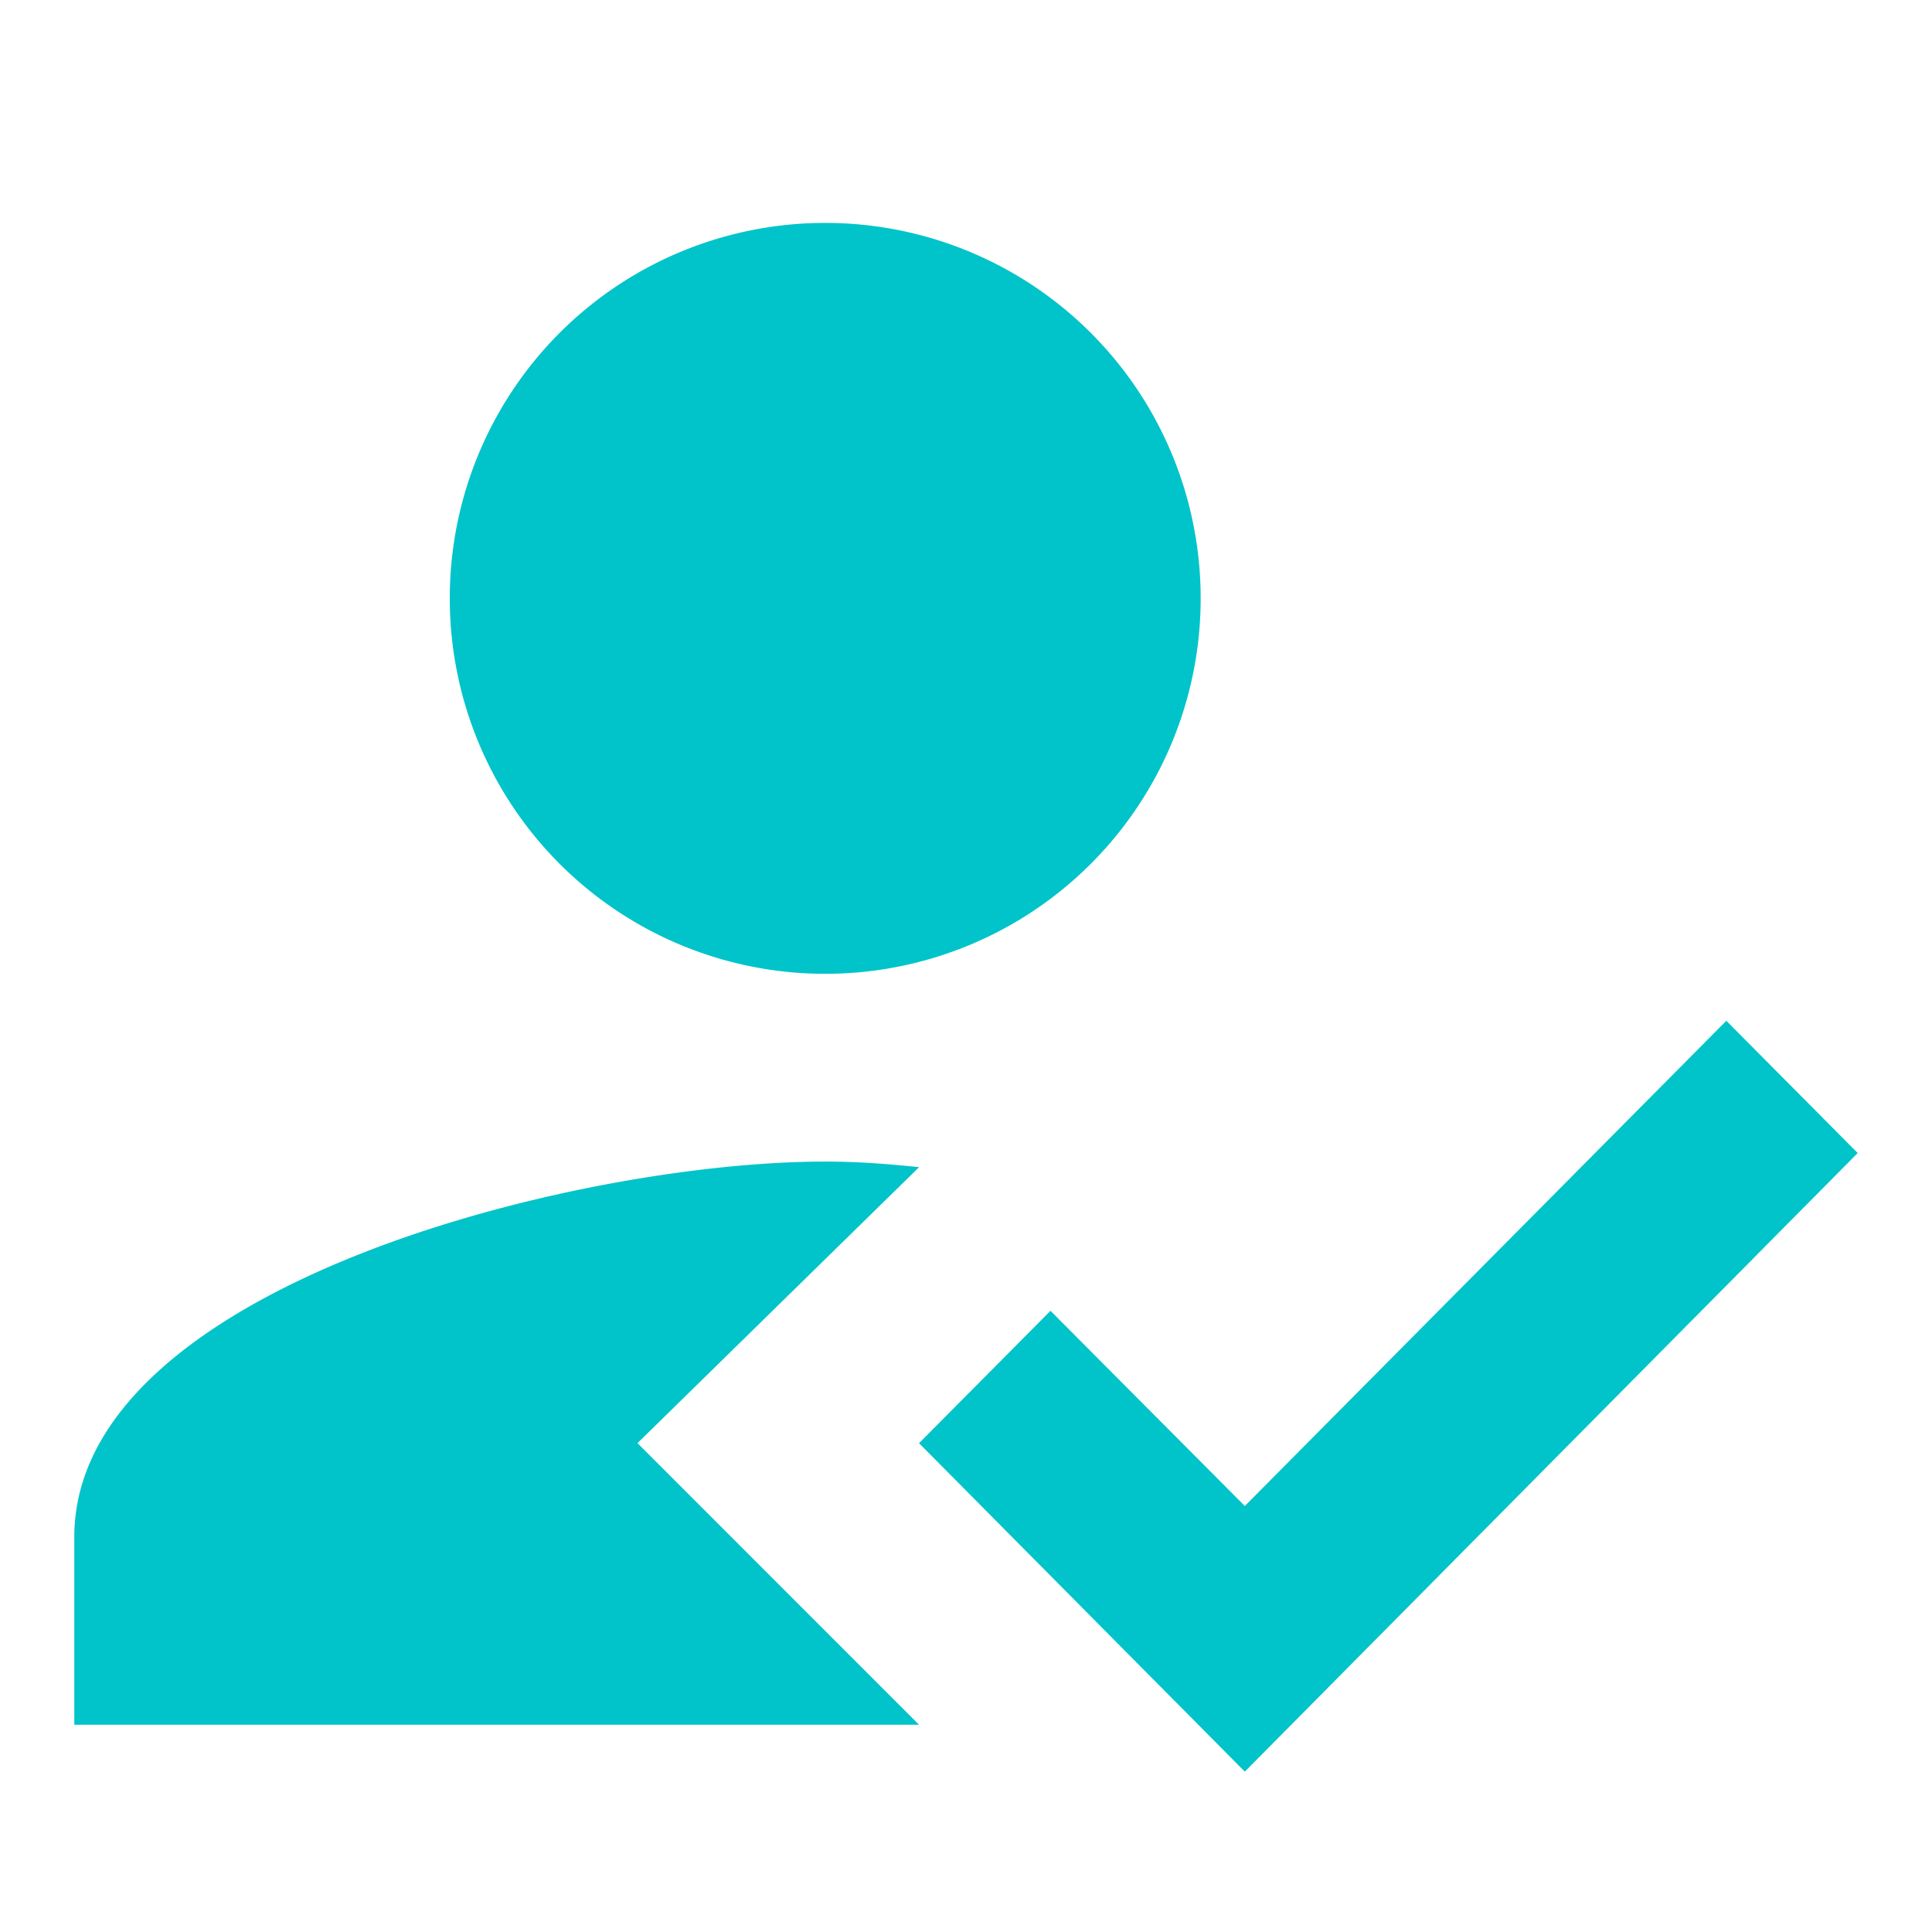 <svg xmlns="http://www.w3.org/2000/svg" width="26" height="26"><g fill="none" fill-rule="evenodd"><g fill="#00C4C9" fill-rule="nonzero"><path d="m8.579 19.421 3.79-3.714c-.493-.05-.86-.075-1.264-.075C7.733 15.632 1 17.324 1 20.684v2.527h11.368zm2.526-6.316a5.05 5.05 0 0 0 5.053-5.052A5.05 5.05 0 0 0 11.105 3a5.05 5.05 0 0 0-5.052 5.053 5.05 5.05 0 0 0 5.052 5.052"/><path d="m16.752 23.842-4.384-4.42 1.769-1.782 2.615 2.627 6.48-6.53L25 15.517z"/></g><path d="M0 0h26v26H0z"/></g></svg>